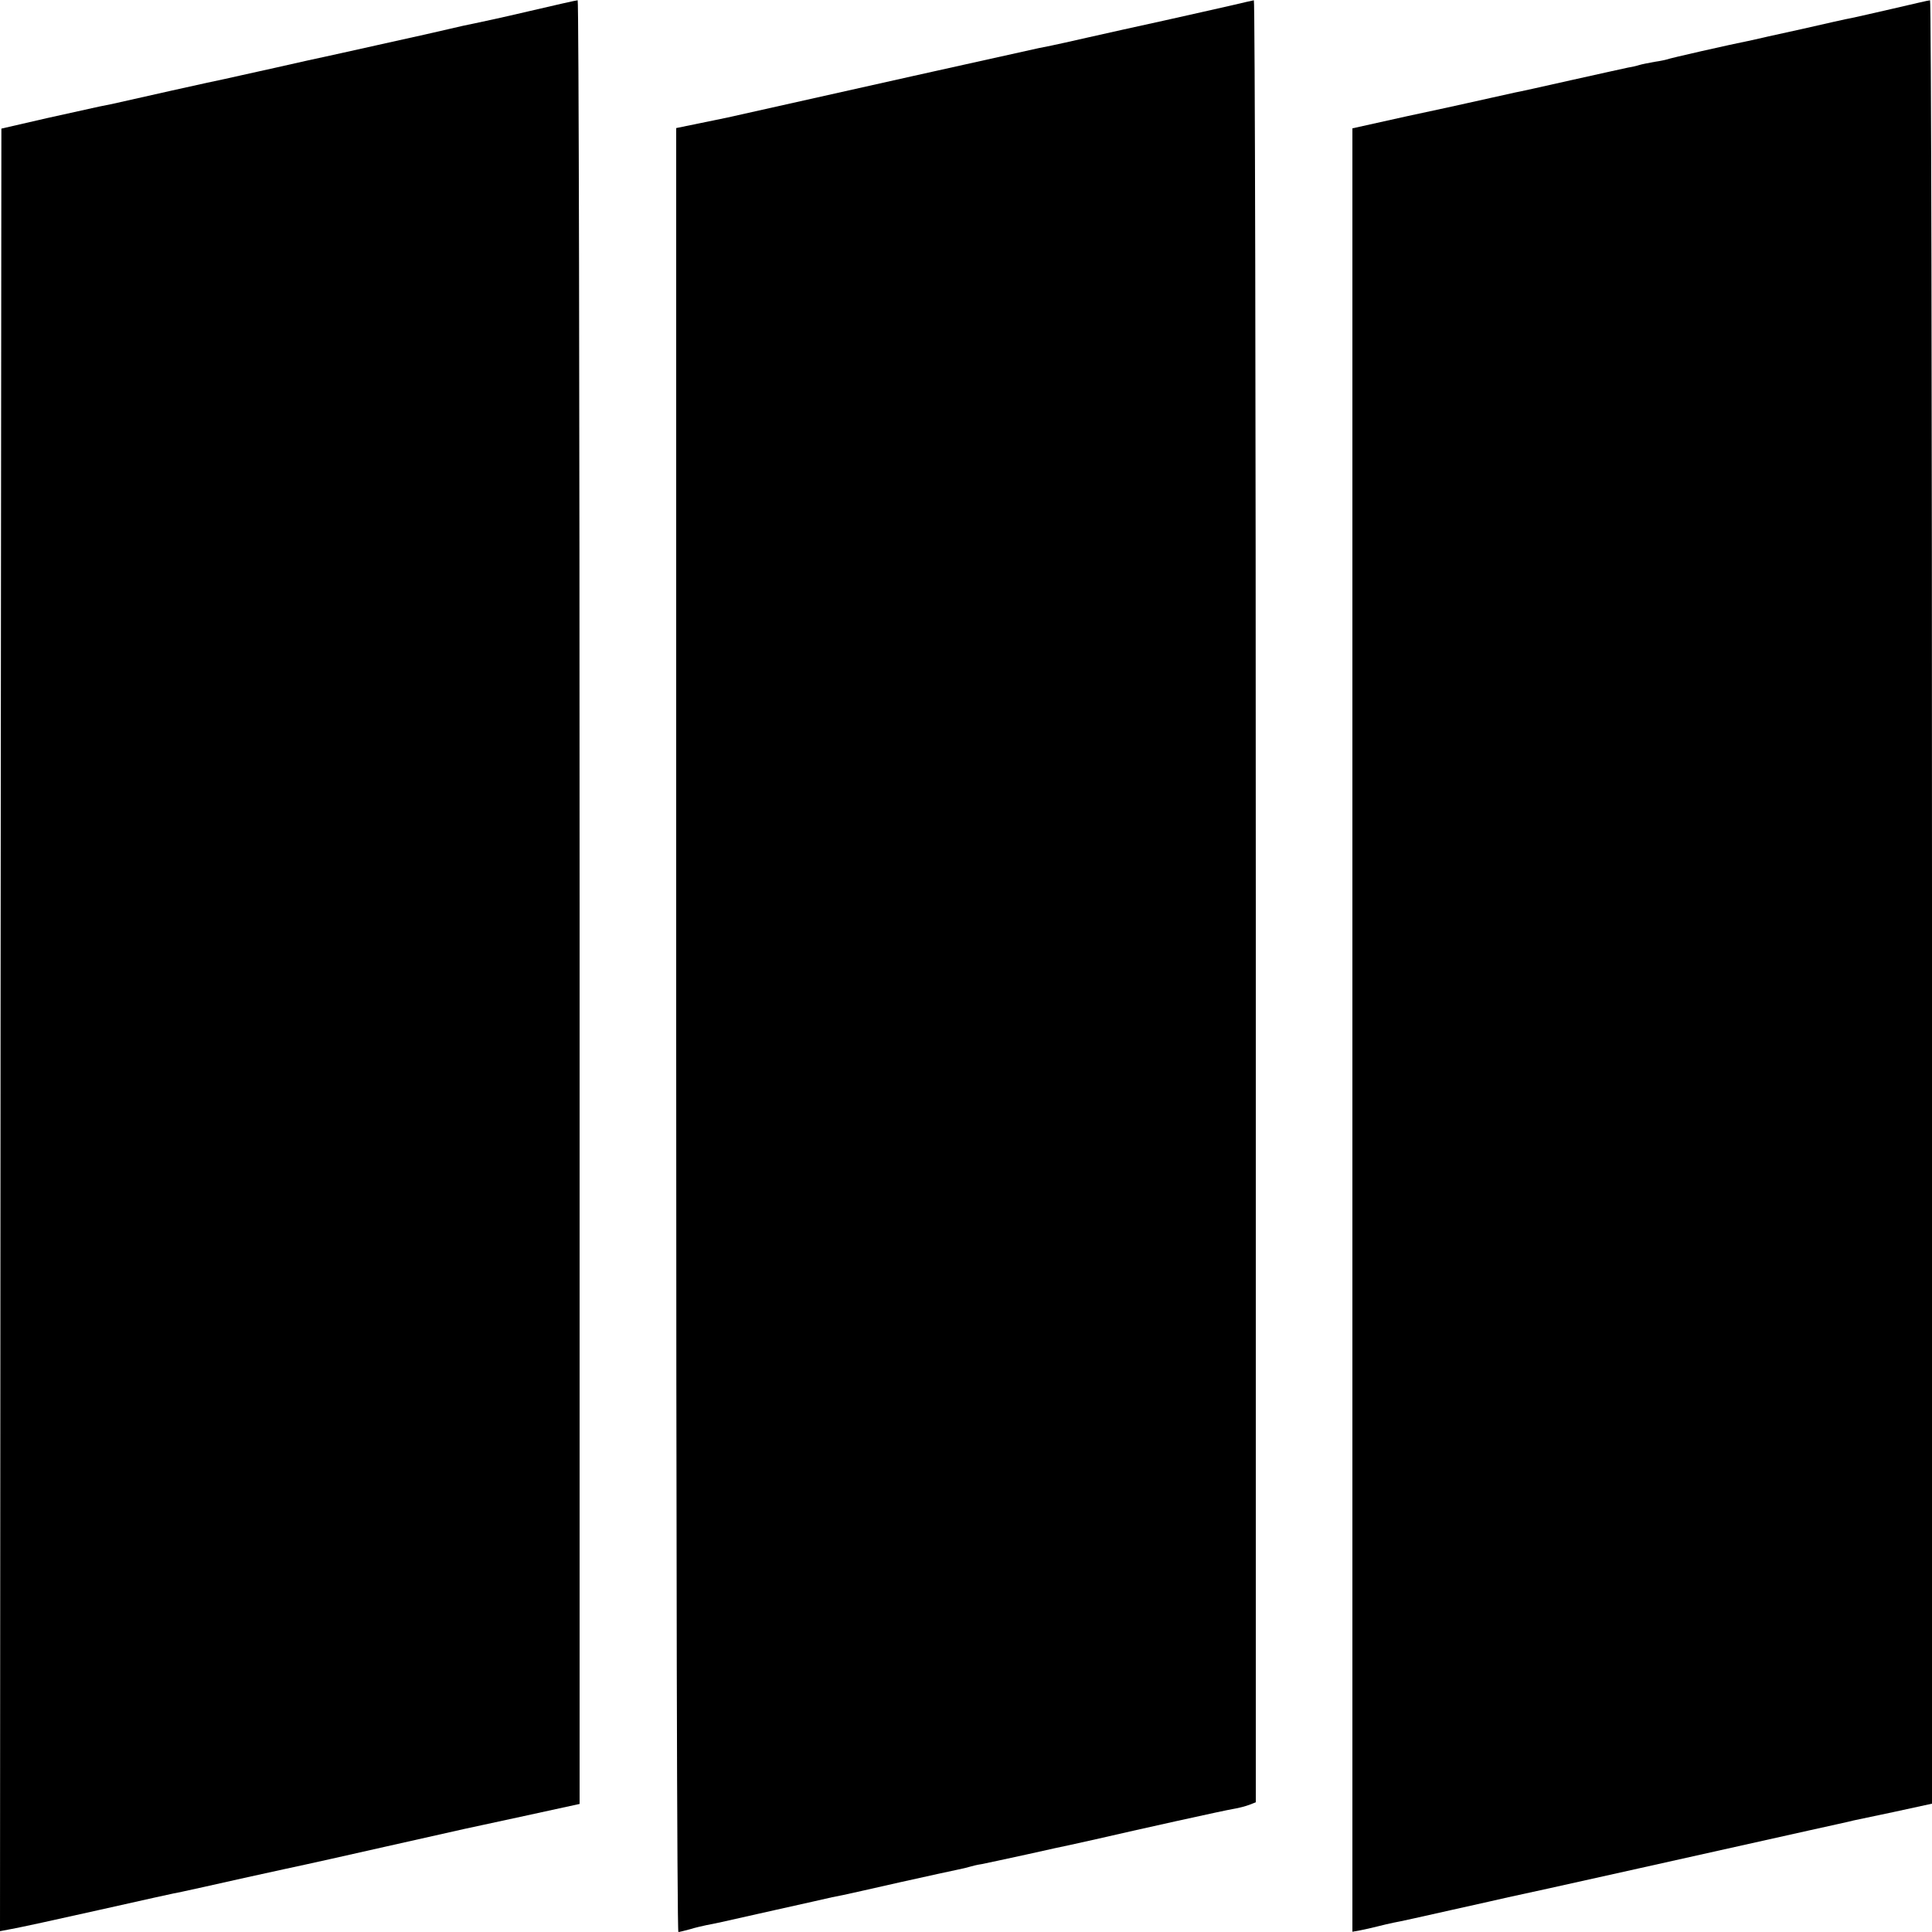 <?xml version="1.0" standalone="no"?>
<!DOCTYPE svg PUBLIC "-//W3C//DTD SVG 20010904//EN"
 "http://www.w3.org/TR/2001/REC-SVG-20010904/DTD/svg10.dtd">
<svg version="1.0" xmlns="http://www.w3.org/2000/svg"
 width="700pt" height="700pt" viewBox="0 0 700 700"
 preserveAspectRatio="xMidYMid meet">
<g transform="translate(0,700) scale(0.1,-0.1)"
fill="#000000" stroke="none">
<path d="M1915 6959 c-93 -22 -182 -41 -197 -44 -16 -3 -58 -12 -95 -21 -38
-9 -75 -17 -83 -19 -8 -2 -89 -20 -180 -40 -91 -20 -174 -39 -185 -41 -11 -2
-92 -20 -180 -40 -88 -19 -169 -38 -180 -40 -18 -3 -359 -79 -410 -91 -11 -2
-31 -6 -45 -9 -14 -3 -99 -22 -190 -42 l-165 -38 -3 -3266 -2 -3265 42 8 c24
4 167 35 318 69 151 34 286 64 300 66 14 3 115 25 225 50 110 24 209 46 220
48 11 2 144 32 295 66 151 34 280 63 285 64 6 1 101 22 213 46 l202 44 0 3268
c0 1797 -3 3268 -7 3267 -5 0 -84 -18 -178 -40z"/>
<path d="M4460 6980 c-41 -9 -149 -34 -240 -54 -91 -20 -214 -47 -275 -61 -60
-14 -121 -27 -135 -30 -14 -3 -34 -7 -45 -9 -59 -13 -262 -58 -275 -61 -8 -2
-49 -11 -90 -20 -41 -9 -82 -18 -90 -20 -23 -5 -652 -146 -675 -151 -11 -2
-57 -12 -102 -21 l-83 -17 0 -3268 c0 -1797 3 -3268 8 -3268 4 0 23 5 42 10
19 6 46 12 60 15 32 6 33 6 250 55 102 23 194 43 205 46 11 2 29 6 40 8 11 2
103 23 205 46 102 23 196 43 210 46 14 3 33 7 42 10 10 3 30 8 45 10 16 3 89
19 163 35 74 17 146 32 160 35 14 3 54 12 90 20 147 34 467 105 499 110 19 3
45 10 58 15 l23 9 0 3265 c0 1796 -3 3264 -7 3264 -5 -1 -42 -9 -83 -19z"/>
<path d="M6860 6969 c-69 -16 -136 -31 -150 -34 -14 -2 -97 -21 -185 -41 -88
-19 -167 -37 -175 -39 -85 -17 -305 -67 -309 -70 -3 -1 -24 -6 -46 -9 -22 -4
-48 -9 -57 -12 -9 -3 -27 -7 -40 -9 -13 -3 -106 -23 -208 -46 -102 -23 -192
-43 -200 -44 -8 -2 -49 -11 -90 -20 -41 -9 -82 -18 -90 -20 -8 -2 -104 -23
-212 -46 l-198 -44 0 -3267 0 -3267 28 5 c15 3 43 9 62 14 19 5 46 11 60 14
14 2 108 23 210 46 102 23 194 43 205 46 11 2 225 49 475 105 250 56 525 117
610 136 85 19 160 35 165 37 6 1 72 15 147 31 l138 30 0 3268 c0 1797 -3 3267
-7 3266 -5 0 -64 -14 -133 -30z"/>
</g>
</svg>

